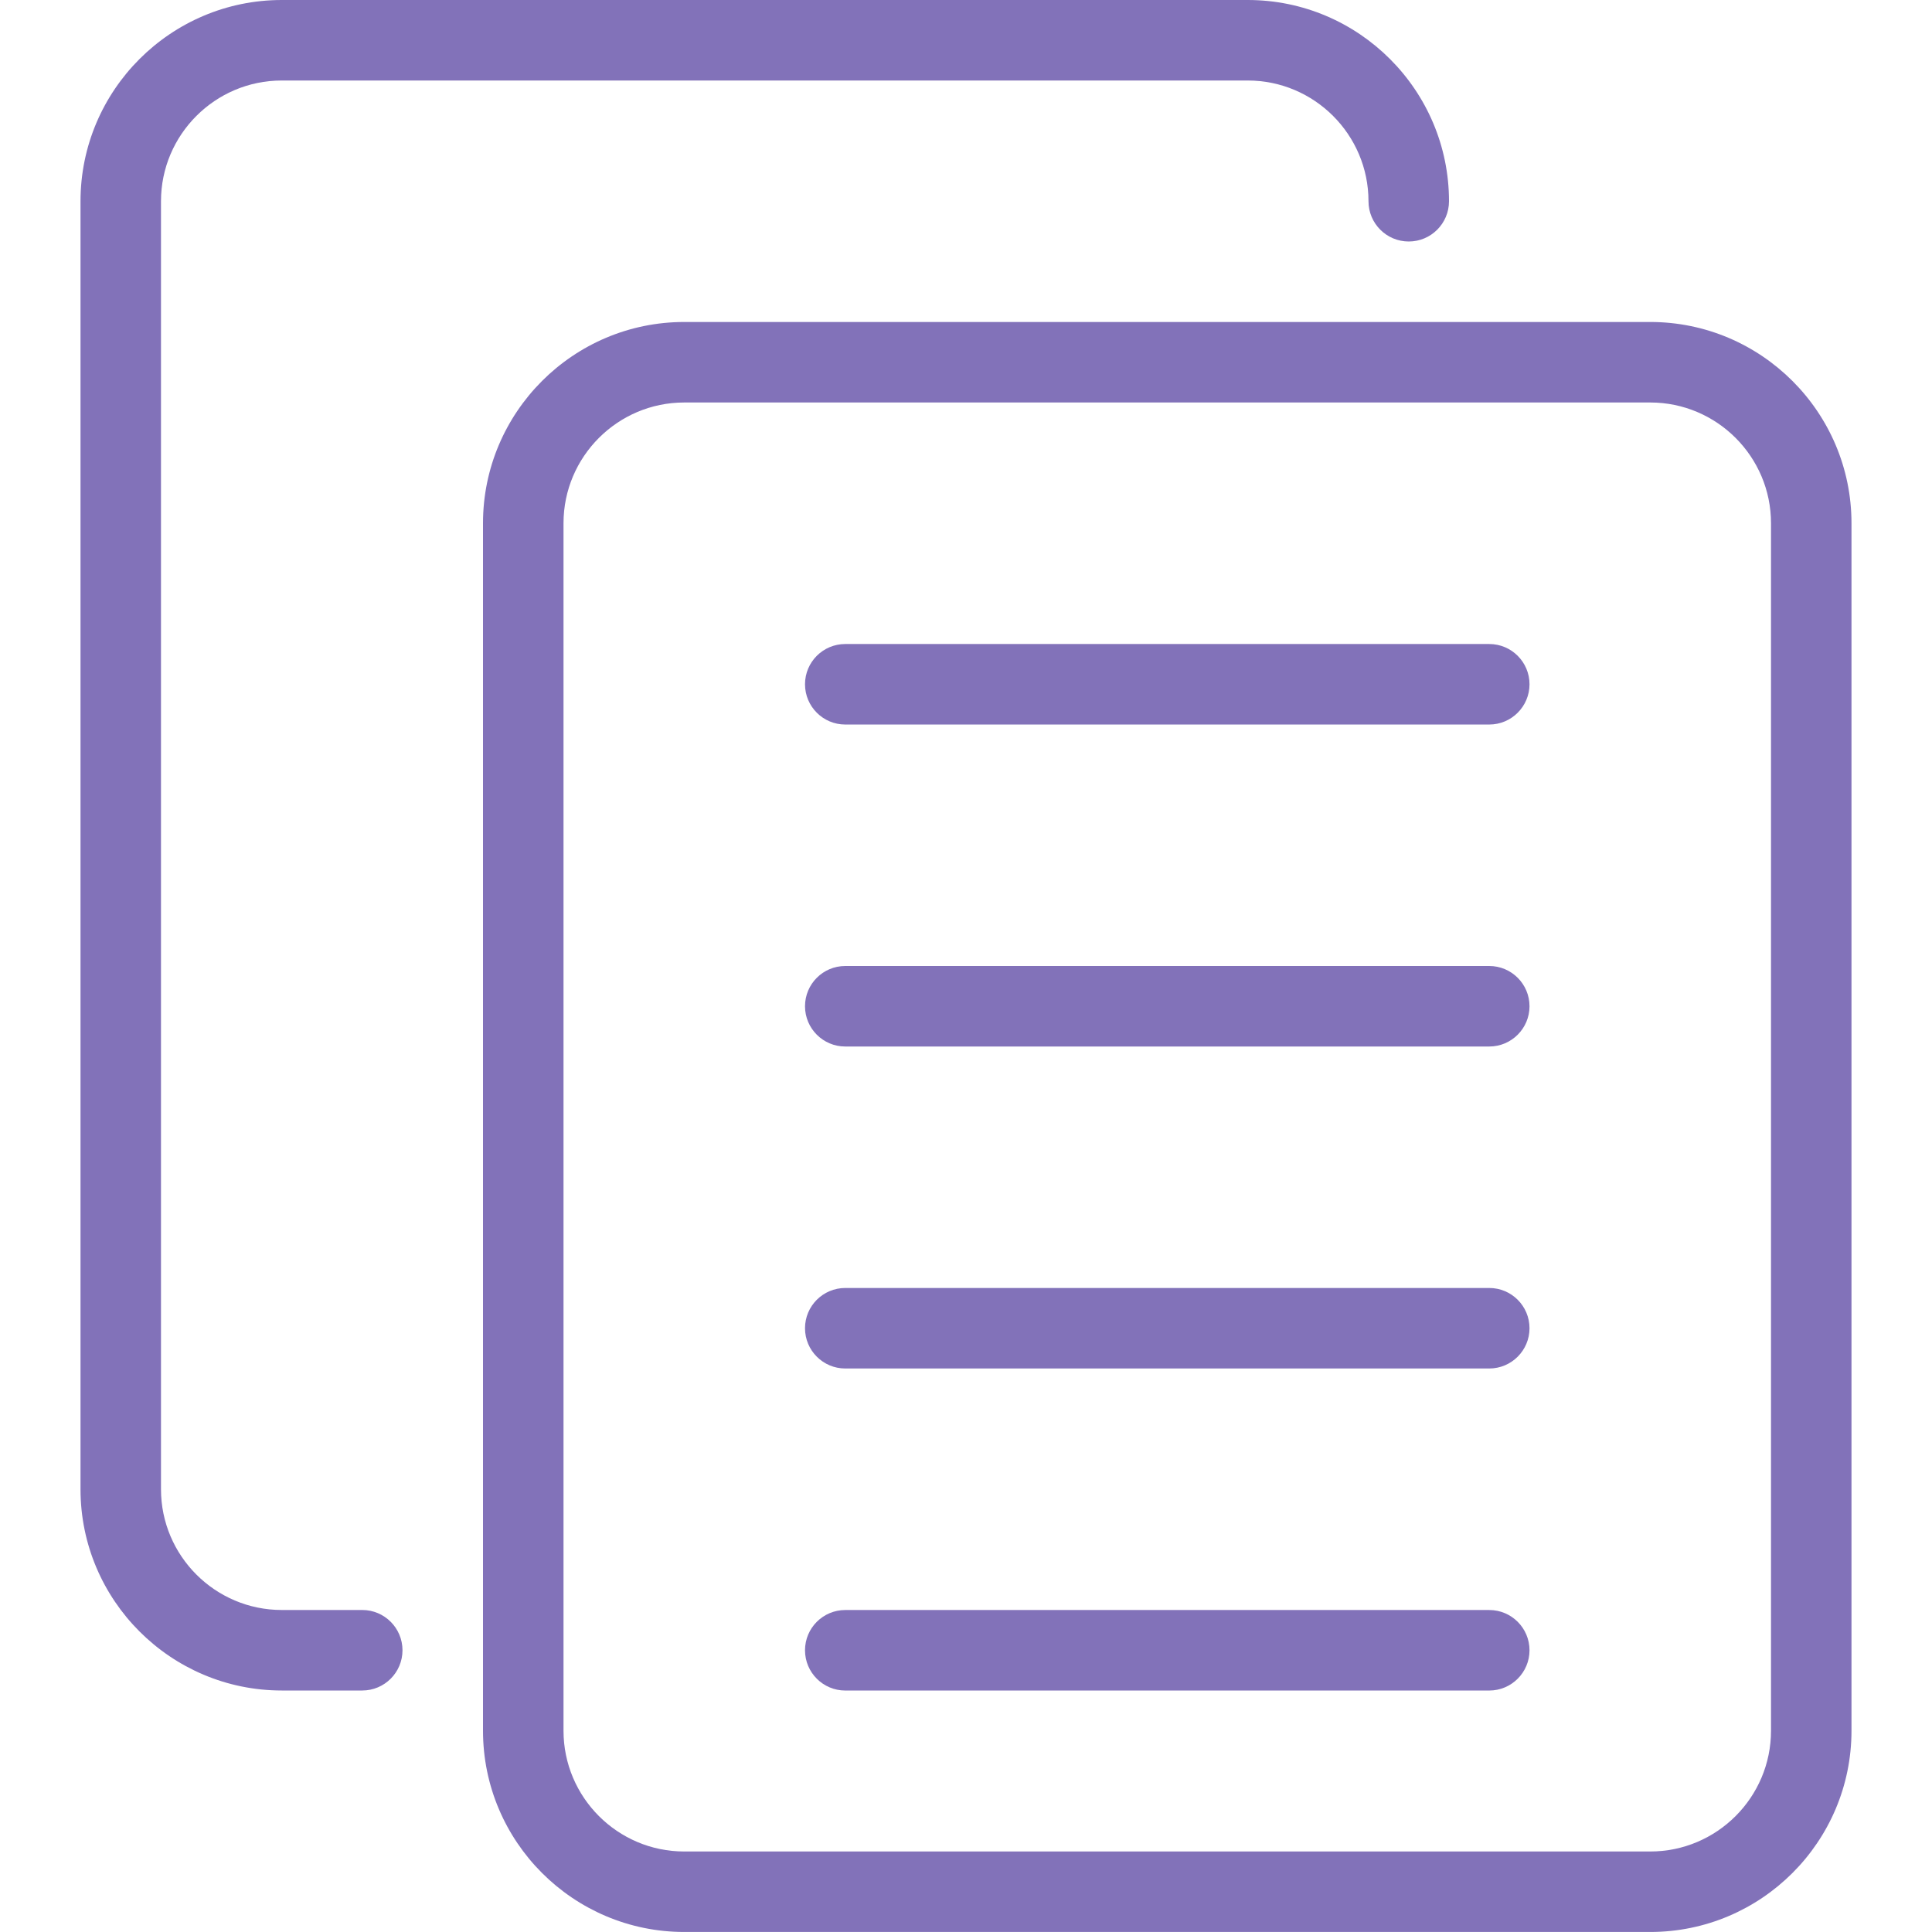 <svg width="73" height="73" viewBox="0 0 73 73" fill="none" xmlns="http://www.w3.org/2000/svg">
<g clip-path="url(#clip0_788_6017)">
<path d="M62.354 72.999H25.854C21.663 72.999 18.25 69.59 18.25 65.395V19.77C18.25 15.576 21.663 12.166 25.854 12.166H62.354C66.546 12.166 69.958 15.576 69.958 19.77V65.395C69.958 69.59 66.546 72.999 62.354 72.999ZM25.854 15.208C23.339 15.208 21.292 17.255 21.292 19.77V65.395C21.292 67.911 23.339 69.958 25.854 69.958H62.354C64.87 69.958 66.917 67.911 66.917 65.395V19.77C66.917 17.255 64.87 15.208 62.354 15.208H25.854Z" fill="#8272B9"/>
<path d="M13.688 63.875H10.646C6.455 63.875 3.042 60.465 3.042 56.271V7.604C3.042 3.41 6.455 0 10.646 0H47.146C51.337 0 54.75 3.41 54.75 7.604C54.75 8.444 54.069 9.125 53.229 9.125C52.39 9.125 51.708 8.444 51.708 7.604C51.708 5.089 49.661 3.042 47.146 3.042H10.646C8.13 3.042 6.083 5.089 6.083 7.604V56.271C6.083 58.786 8.13 60.833 10.646 60.833H13.688C14.527 60.833 15.208 61.515 15.208 62.354C15.208 63.194 14.527 63.875 13.688 63.875Z" fill="#8272B9"/>
<path d="M56.271 51.708H31.938C31.098 51.708 30.417 51.026 30.417 50.187C30.417 49.347 31.098 48.666 31.938 48.666H56.271C57.11 48.666 57.792 49.347 57.792 50.187C57.792 51.026 57.11 51.708 56.271 51.708Z" fill="#8272B9"/>
<path d="M56.271 63.876H31.938C31.098 63.876 30.417 63.194 30.417 62.355C30.417 61.515 31.098 60.834 31.938 60.834H56.271C57.11 60.834 57.792 61.515 57.792 62.355C57.792 63.194 57.11 63.876 56.271 63.876Z" fill="#8272B9"/>
<path d="M56.271 39.542H31.938C31.098 39.542 30.417 38.86 30.417 38.021C30.417 37.181 31.098 36.5 31.938 36.5H56.271C57.11 36.5 57.792 37.181 57.792 38.021C57.792 38.86 57.11 39.542 56.271 39.542Z" fill="#8272B9"/>
<path d="M56.271 27.376H31.938C31.098 27.376 30.417 26.694 30.417 25.855C30.417 25.015 31.098 24.334 31.938 24.334H56.271C57.11 24.334 57.792 25.015 57.792 25.855C57.792 26.694 57.11 27.376 56.271 27.376Z" fill="#8272B9"/>
</g>
<defs>
<clipPath id="clip0_788_6017">
<rect width="73" height="73" fill="white"/>
</clipPath>
</defs>
</svg>
